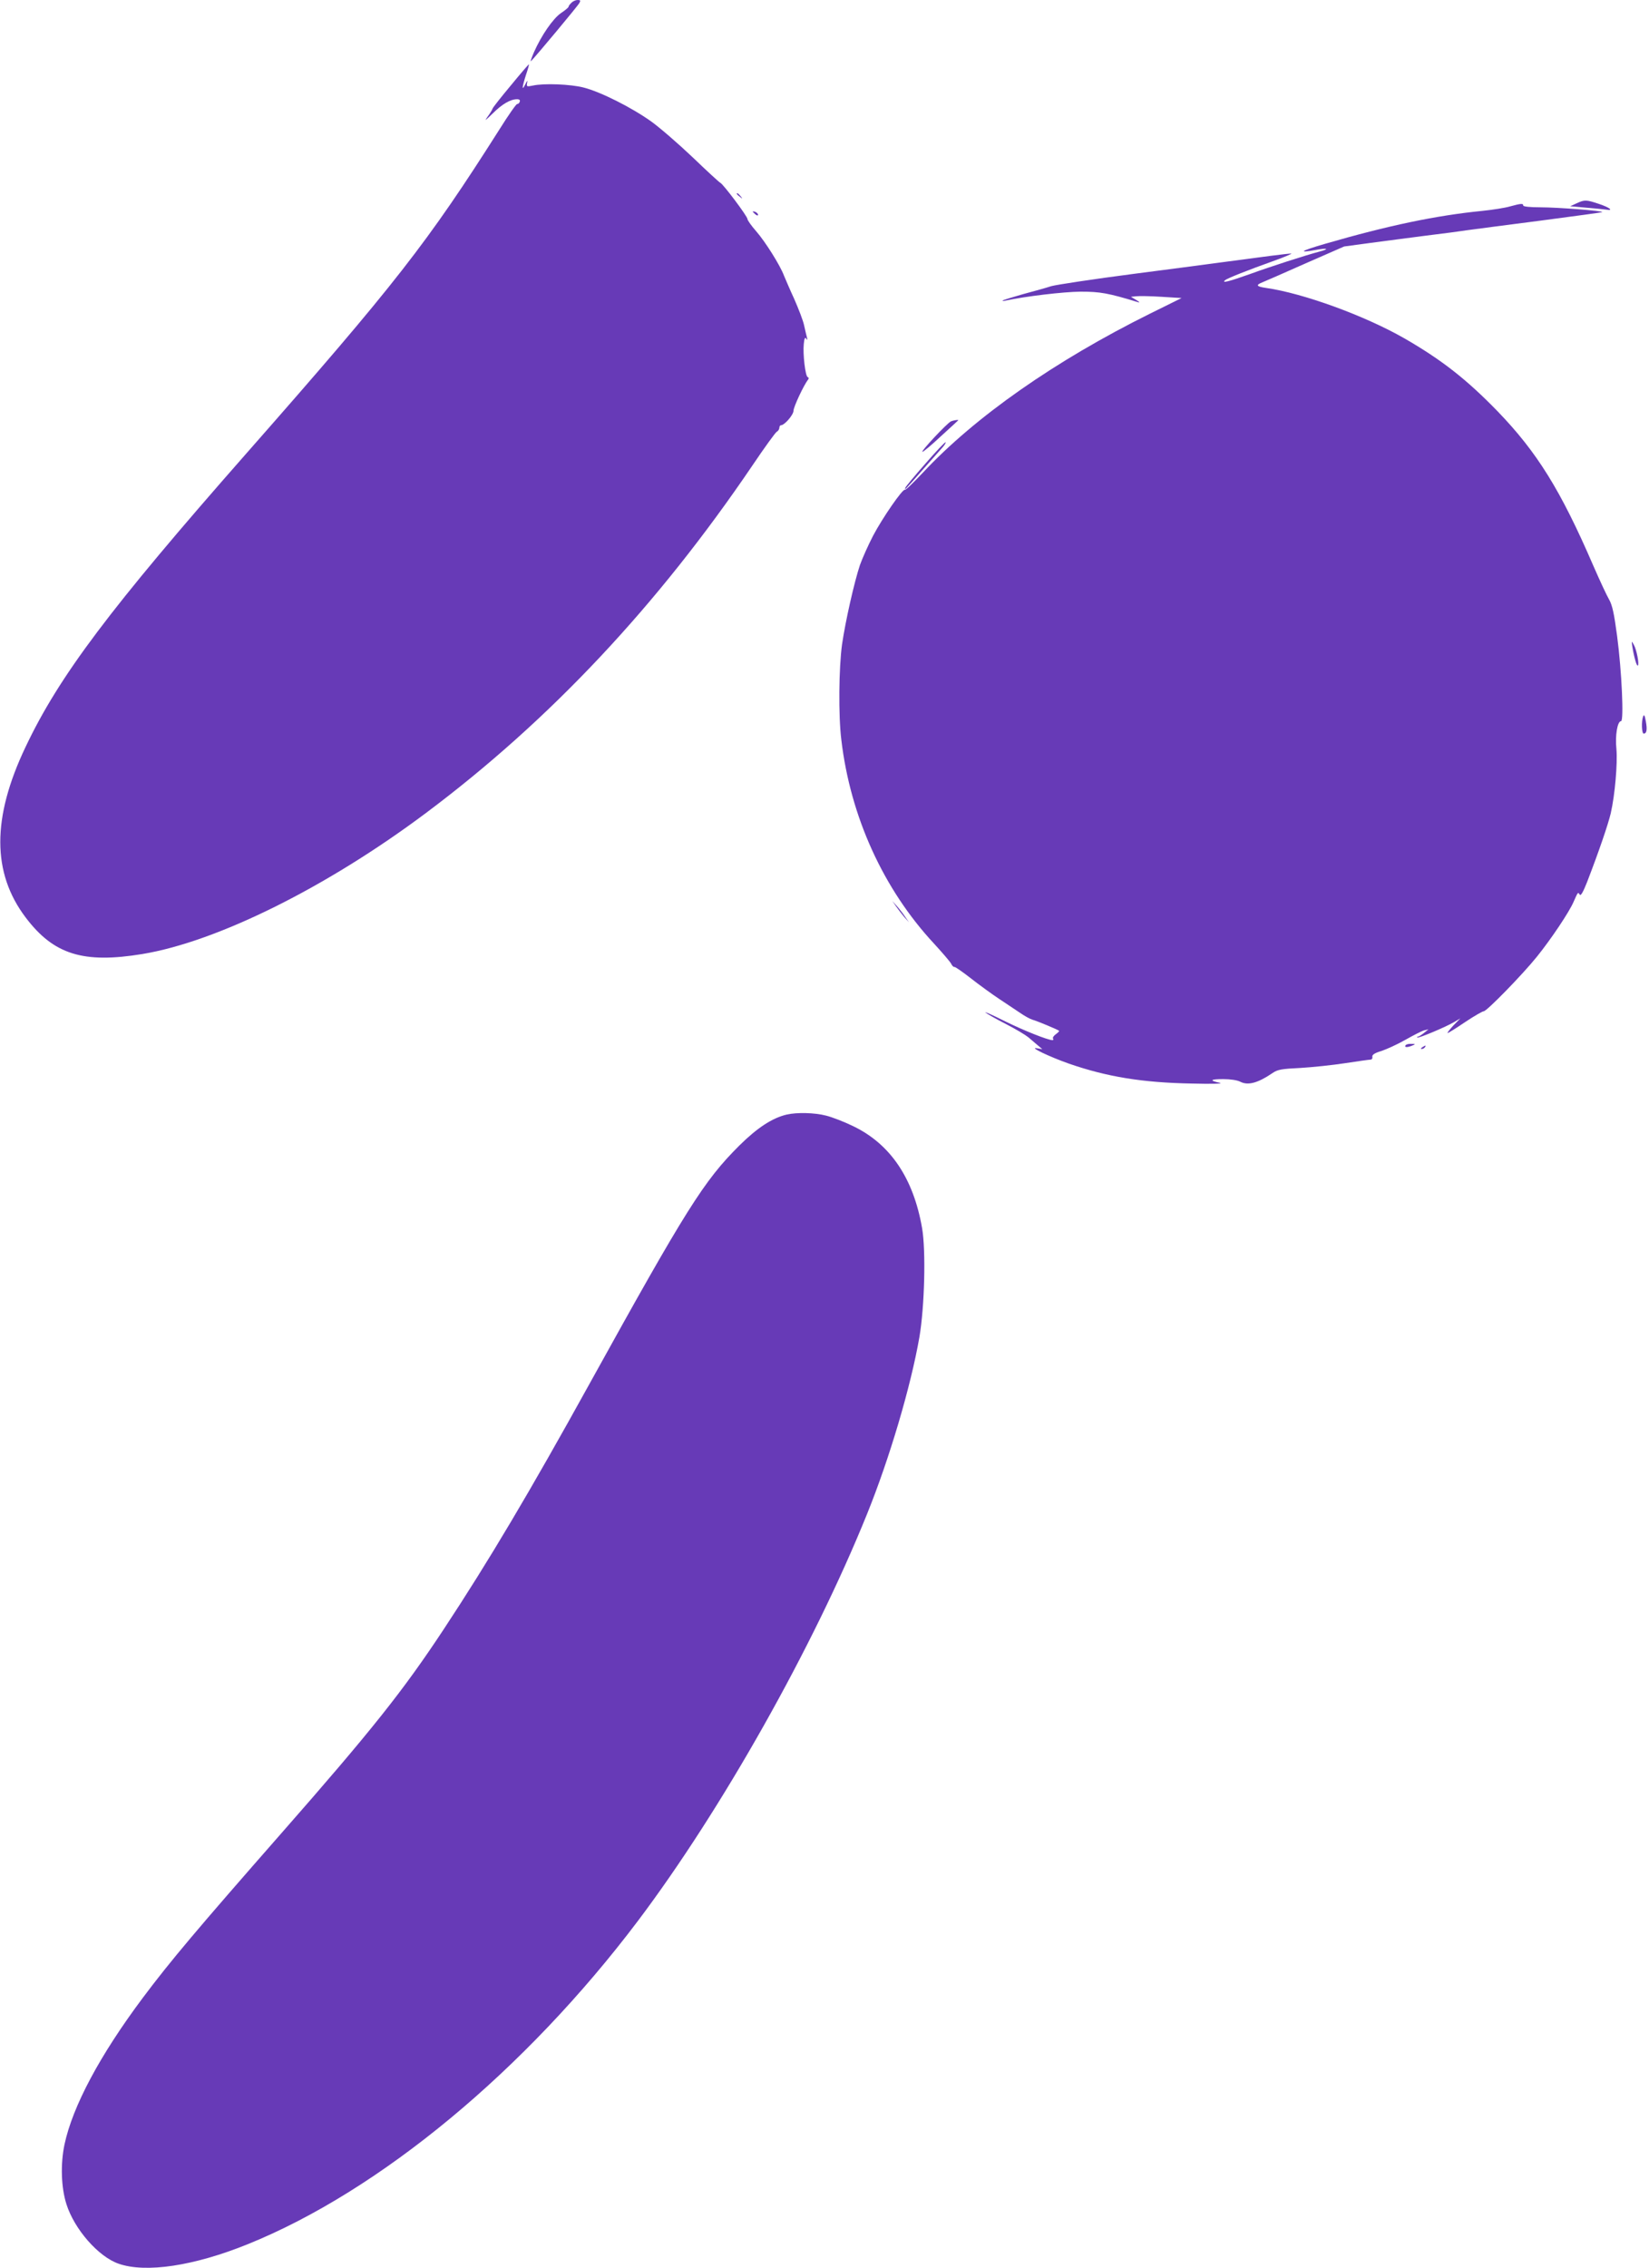 <?xml version="1.0" standalone="no"?>
<!DOCTYPE svg PUBLIC "-//W3C//DTD SVG 20010904//EN"
 "http://www.w3.org/TR/2001/REC-SVG-20010904/DTD/svg10.dtd">
<svg version="1.0" xmlns="http://www.w3.org/2000/svg"
 width="931pt" height="1280pt" viewBox="0 0 931 1280"
 preserveAspectRatio="xMidYMid meet">
<g transform="translate(0,1280) scale(0.1,-0.1)"
fill="#673ab7" stroke="none">
<path d="M3226 12784 c-9 -8 -16 -18 -16 -22 0 -4 -19 -20 -43 -36 -45 -31
-110 -125 -153 -222 -14 -33 -21 -54 -16 -49 27 27 265 312 273 328 8 14 6 17
-10 17 -11 0 -27 -7 -35 -16z"/>
<path d="M2885 12319 c-55 -66 -102 -125 -104 -132 -2 -7 -15 -28 -29 -47 -19
-26 -12 -21 29 19 54 54 101 81 138 81 14 0 19 -5 15 -15 -3 -8 -10 -13 -14
-12 -5 1 -50 -63 -100 -143 -407 -641 -586 -871 -1430 -1830 -769 -874 -1056
-1255 -1246 -1656 -190 -399 -190 -710 1 -962 158 -209 325 -261 659 -206 423
70 1041 377 1601 796 699 523 1307 1170 1845 1964 66 98 127 182 135 187 8 4
15 15 15 22 0 8 4 15 9 15 20 0 71 59 71 82 0 21 58 145 82 175 5 7 5 12 -2
15 -13 4 -28 130 -22 187 3 31 7 40 14 30 7 -10 8 -9 4 6 -3 11 -10 41 -16 68
-5 26 -31 93 -56 150 -26 56 -51 116 -58 132 -21 57 -106 192 -156 249 -28 32
-50 63 -50 70 0 15 -138 199 -154 205 -5 2 -75 66 -154 142 -80 76 -186 168
-236 204 -111 79 -286 167 -381 191 -74 19 -224 25 -287 11 -34 -7 -36 -6 -32
15 4 17 1 15 -10 -7 -21 -43 -19 -18 3 51 11 32 19 60 17 61 -1 1 -47 -52
-101 -118z"/>
<path d="M4160 11706 c0 -2 8 -10 18 -17 15 -13 16 -12 3 4 -13 16 -21 21 -21
13z"/>
<path d="M8900 11652 l-35 -16 90 -8 c50 -4 100 -9 113 -11 45 -8 20 12 -40
32 -72 24 -81 25 -128 3z"/>
<path d="M8525 11635 c-27 -8 -97 -19 -155 -25 -263 -26 -534 -83 -889 -186
-135 -39 -159 -54 -55 -35 69 13 84 7 23 -9 -79 -21 -272 -83 -393 -127 -115
-41 -161 -53 -140 -35 11 11 128 57 279 111 61 22 103 40 95 40 -14 1 -175
-20 -390 -49 -41 -6 -264 -35 -495 -65 -231 -30 -442 -62 -470 -70 -27 -9 -99
-29 -159 -45 -60 -17 -112 -33 -115 -36 -3 -3 5 -3 19 0 111 24 323 49 420 50
112 0 157 -8 327 -60 10 -3 5 3 -12 13 l-30 18 30 3 c17 2 81 1 143 -3 l113
-7 -178 -88 c-536 -266 -988 -582 -1283 -898 -52 -55 -97 -99 -101 -96 -12 7
-127 -159 -180 -260 -27 -52 -60 -126 -74 -165 -32 -96 -82 -317 -101 -448
-18 -131 -21 -401 -4 -538 51 -434 238 -844 524 -1151 45 -49 88 -99 95 -111
6 -13 15 -22 20 -20 4 1 46 -28 92 -64 46 -36 120 -90 164 -119 44 -29 98 -65
120 -80 22 -15 51 -31 65 -35 25 -7 141 -55 149 -62 3 -2 -5 -10 -17 -19 -12
-8 -20 -20 -17 -25 4 -5 2 -9 -3 -9 -26 0 -164 55 -273 109 -68 34 -115 55
-104 46 10 -8 63 -38 116 -65 53 -27 109 -61 125 -74 16 -14 40 -34 54 -46
l25 -21 -30 5 c-51 10 70 -48 181 -87 214 -74 414 -107 694 -112 113 -3 179
-1 157 4 -61 13 -55 21 19 21 41 0 80 -6 97 -15 43 -22 99 -7 181 49 29 20 51
24 158 29 67 4 182 16 253 27 72 11 136 20 143 20 7 0 12 7 10 16 -2 11 12 21
52 33 30 10 91 38 135 63 44 25 91 49 105 53 l25 6 -25 -20 c-14 -11 -29 -21
-34 -21 -5 0 -7 -2 -4 -5 6 -6 160 59 208 87 l35 21 -40 -41 c-21 -23 -36 -42
-32 -42 4 0 49 28 99 62 51 34 98 61 105 61 17 0 220 208 301 309 79 98 181
250 206 308 25 57 25 57 35 41 6 -9 19 15 41 70 68 176 119 326 134 389 24
105 39 282 32 363 -8 78 6 157 26 157 17 0 4 284 -22 480 -17 128 -27 174 -45
206 -13 22 -54 110 -91 195 -183 423 -316 637 -539 868 -175 180 -315 290
-527 412 -224 128 -570 254 -780 284 -55 8 -60 16 -20 32 15 6 125 54 244 107
l217 95 148 20 c81 11 222 29 313 41 91 11 197 25 235 31 39 5 225 30 414 54
189 25 346 46 347 48 7 7 -254 27 -348 27 -59 0 -98 4 -98 10 0 13 -12 12 -75
-5z"/>
<path d="M4250 11606 c0 -2 7 -9 15 -16 9 -7 15 -8 15 -2 0 5 -7 12 -15 16 -8
3 -15 4 -15 2z"/>
<path d="M5369 10422 c-21 -9 -174 -172 -161 -172 5 0 52 39 103 87 52 47 96
88 98 90 8 6 -23 2 -40 -5z"/>
<path d="M5225 10184 c-61 -69 -112 -131 -114 -137 -4 -15 -4 -15 104 108 49
55 97 110 108 122 11 13 18 25 16 27 -3 3 -54 -51 -114 -120z"/>
<path d="M9216 9150 c10 -61 25 -112 31 -106 9 8 -7 89 -22 116 -14 25 -14 25
-9 -10z"/>
<path d="M9277 8757 c-11 -28 -8 -97 3 -97 17 0 21 22 12 70 -6 33 -10 40 -15
27z"/>
<path d="M5059 7685 c11 -16 32 -43 46 -60 l27 -30 -21 30 c-11 17 -32 44 -46
60 l-27 30 21 -30z"/>
<path d="M7935 6900 c-7 -12 12 -12 40 0 18 8 17 9 -7 9 -15 1 -30 -3 -33 -9z"/>
<path d="M8030 6890 c-9 -6 -10 -10 -3 -10 6 0 15 5 18 10 8 12 4 12 -15 0z"/>
<path d="M4442 6510 c-82 -19 -167 -75 -268 -175 -200 -199 -300 -358 -846
-1345 -339 -613 -569 -1000 -823 -1385 -229 -347 -408 -572 -920 -1155 -472
-538 -624 -718 -779 -925 -243 -325 -396 -612 -442 -828 -23 -110 -19 -242 11
-336 45 -142 180 -296 294 -336 154 -54 426 -13 730 110 745 301 1567 982
2203 1825 471 625 989 1543 1293 2295 127 314 247 719 296 1000 29 171 37 486
15 614 -49 282 -179 474 -388 575 -51 25 -121 52 -154 60 -65 17 -166 19 -222
6z"/>
</g>
</svg>
